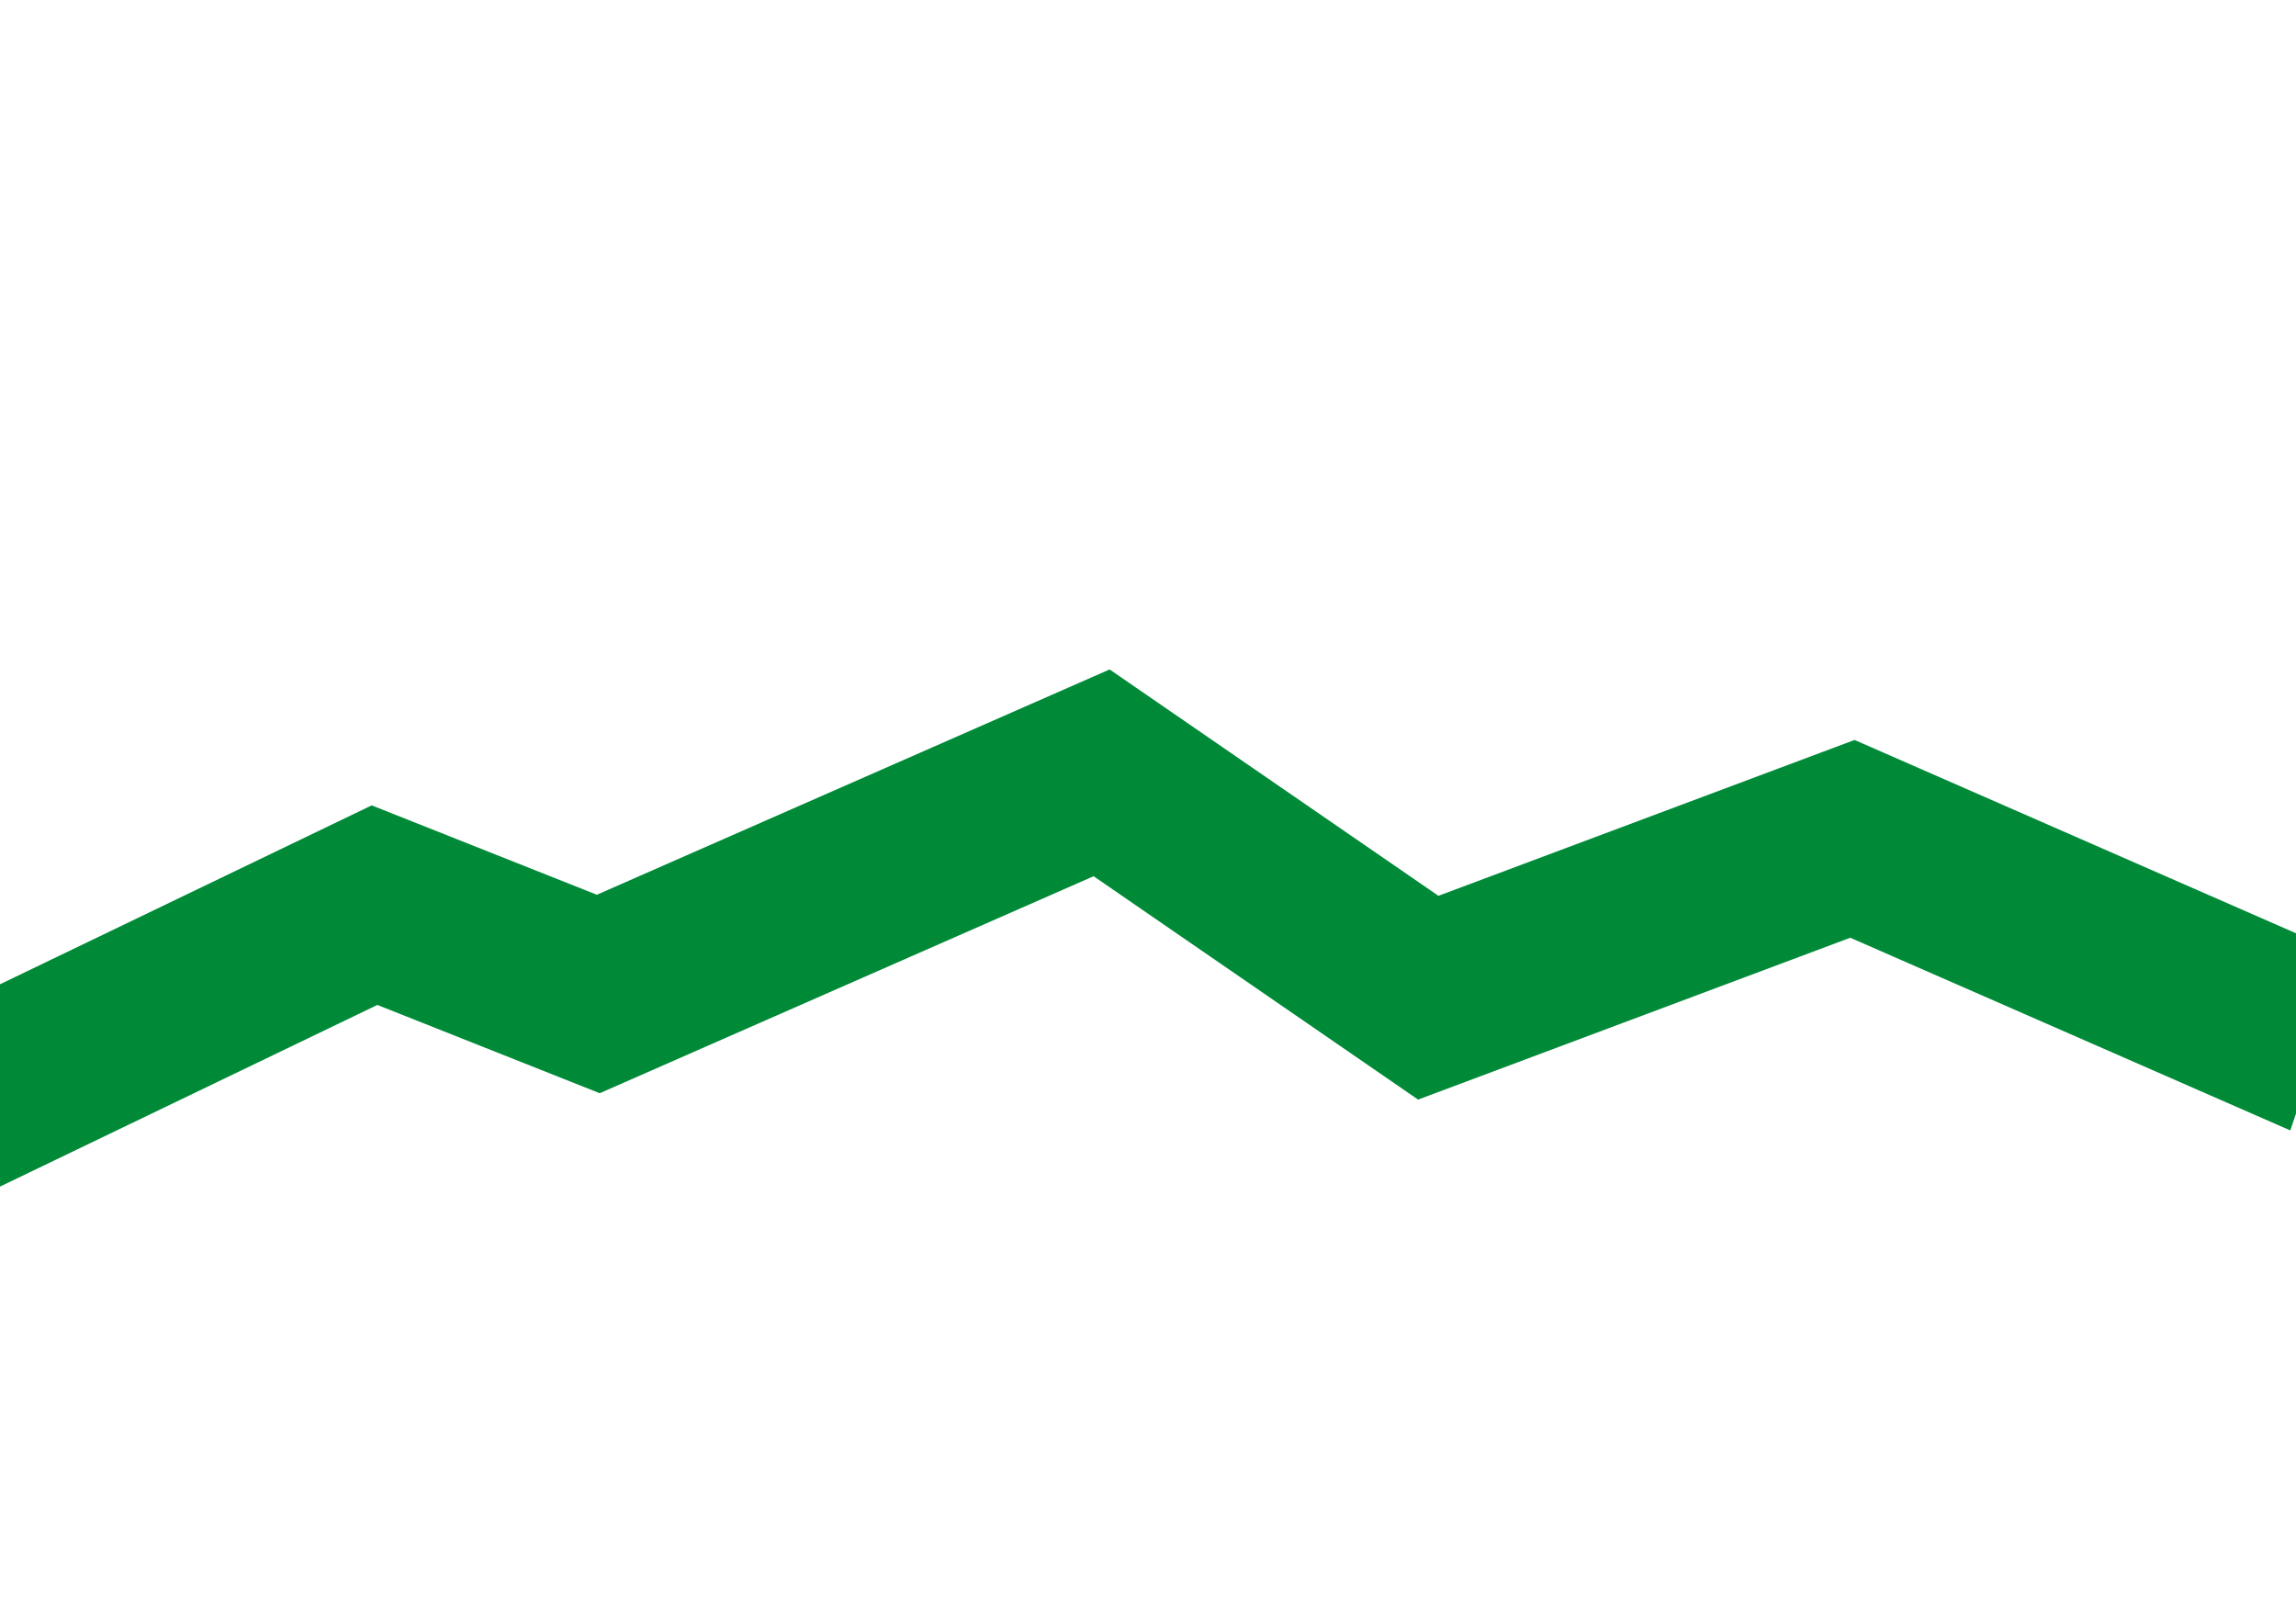 <?xml version="1.0" encoding="UTF-8"?> <svg xmlns="http://www.w3.org/2000/svg" id="_Слой_1" data-name="Слой_1" version="1.1" viewBox="0 0 841.89 595.28"><defs><style> .st0 { fill: #008a38; } </style></defs><polygon class="st0" points="-6.19 438 -29.61 375.1 136.29 295.26 218.85 328.03 406.87 245.43 527.44 328.42 680.02 271.28 861.39 350.69 839.8 414.43 678.45 343.79 519.98 403.13 401 321.24 219.9 400.79 138.37 368.43 -6.19 438"></polygon></svg> 